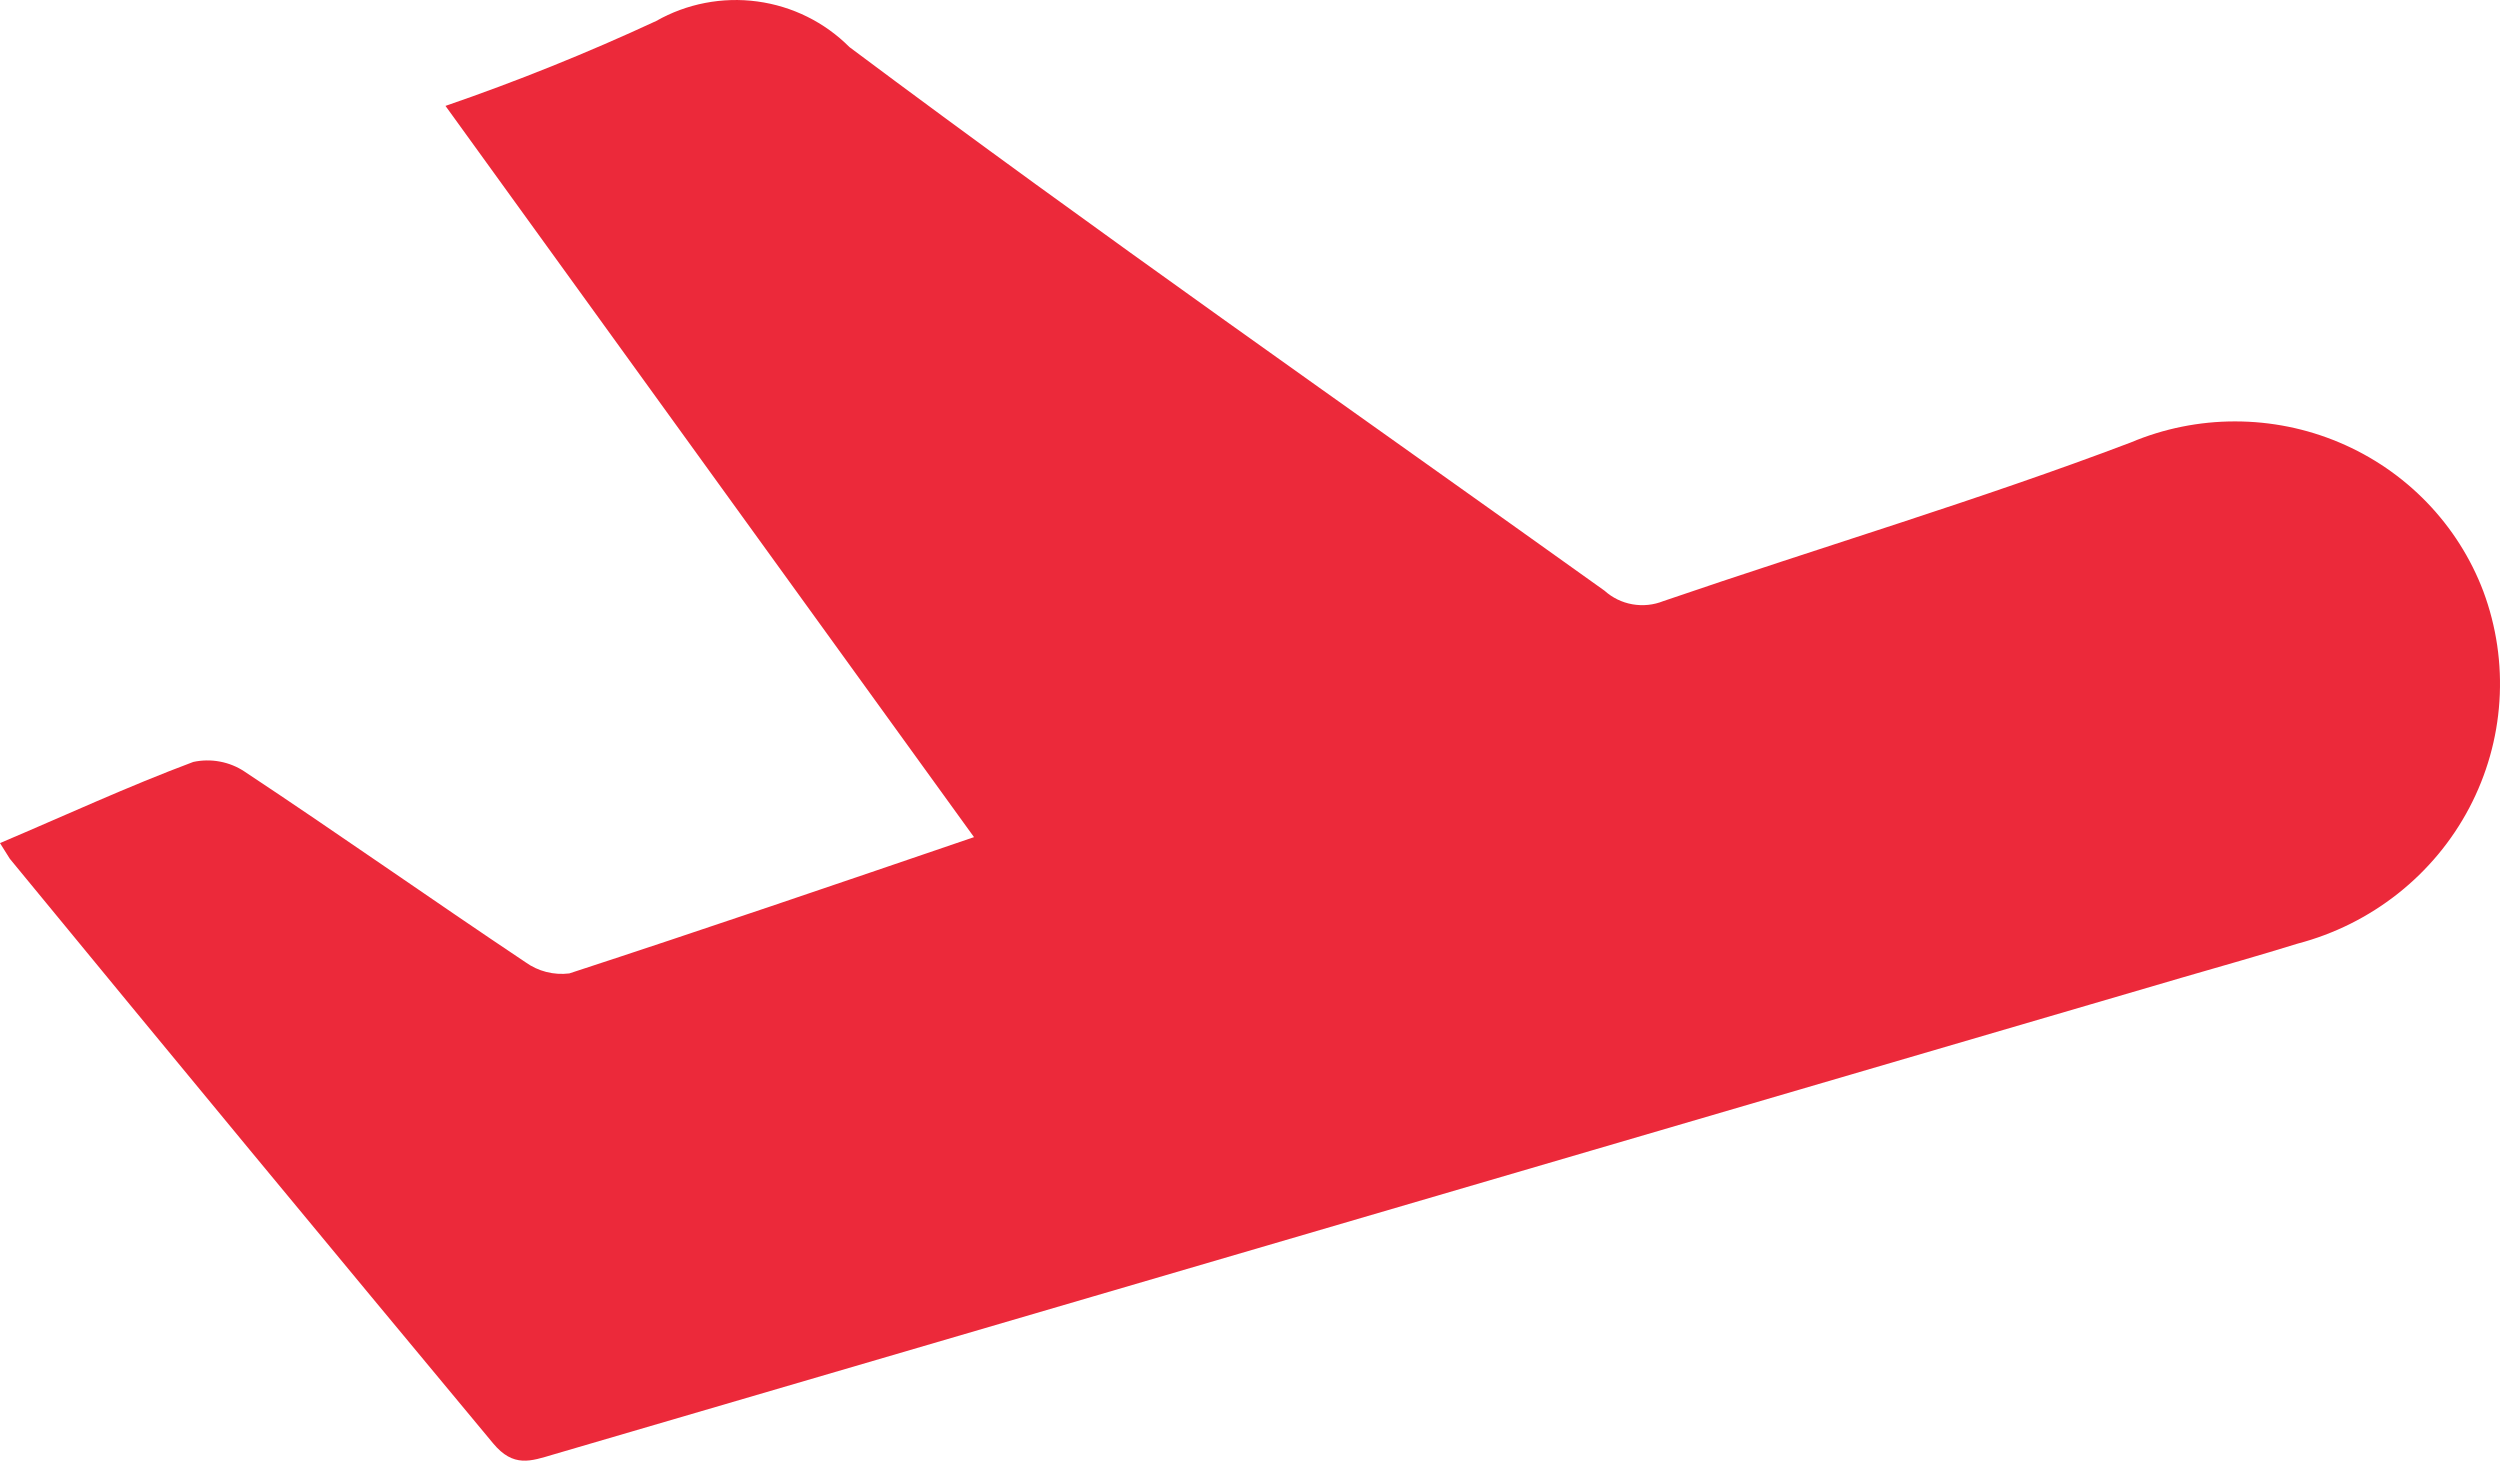 <svg width="89" height="52" viewBox="0 0 89 52" fill="none" xmlns="http://www.w3.org/2000/svg">
<path fill-rule="evenodd" clip-rule="evenodd" d="M17.553 51.381C18.278 52.256 18.896 52.018 19.703 51.779L77.737 34.786C79.107 34.389 80.425 34.018 81.795 33.593C83.098 33.251 84.314 32.644 85.366 31.812C86.418 30.98 87.283 29.942 87.905 28.762C88.527 27.582 88.894 26.288 88.98 24.96C89.067 23.633 88.872 22.303 88.408 21.055C87.962 19.875 87.277 18.797 86.396 17.885C85.515 16.974 84.456 16.248 83.282 15.753C82.109 15.257 80.846 15.002 79.569 15.002C78.292 15.001 77.028 15.257 75.855 15.752C70.479 17.794 64.78 19.49 59.216 21.399C58.867 21.539 58.485 21.579 58.114 21.513C57.742 21.448 57.398 21.279 57.12 21.028C48.115 14.586 39.029 8.25 30.24 1.676C29.359 0.791 28.206 0.22 26.96 0.052C25.715 -0.116 24.448 0.129 23.359 0.748C20.914 1.883 18.41 2.892 15.859 3.77L34.675 29.802C29.783 31.473 25.052 33.09 20.267 34.654C19.715 34.722 19.157 34.58 18.708 34.256C15.375 32.029 12.069 29.696 8.709 27.47C8.444 27.293 8.145 27.172 7.831 27.113C7.517 27.053 7.194 27.058 6.881 27.125C4.543 28 2.312 29.034 0 30.014L0.349 30.571C6.012 37.464 11.747 44.401 17.553 51.381Z" fill="#EC293A"/>
</svg>
